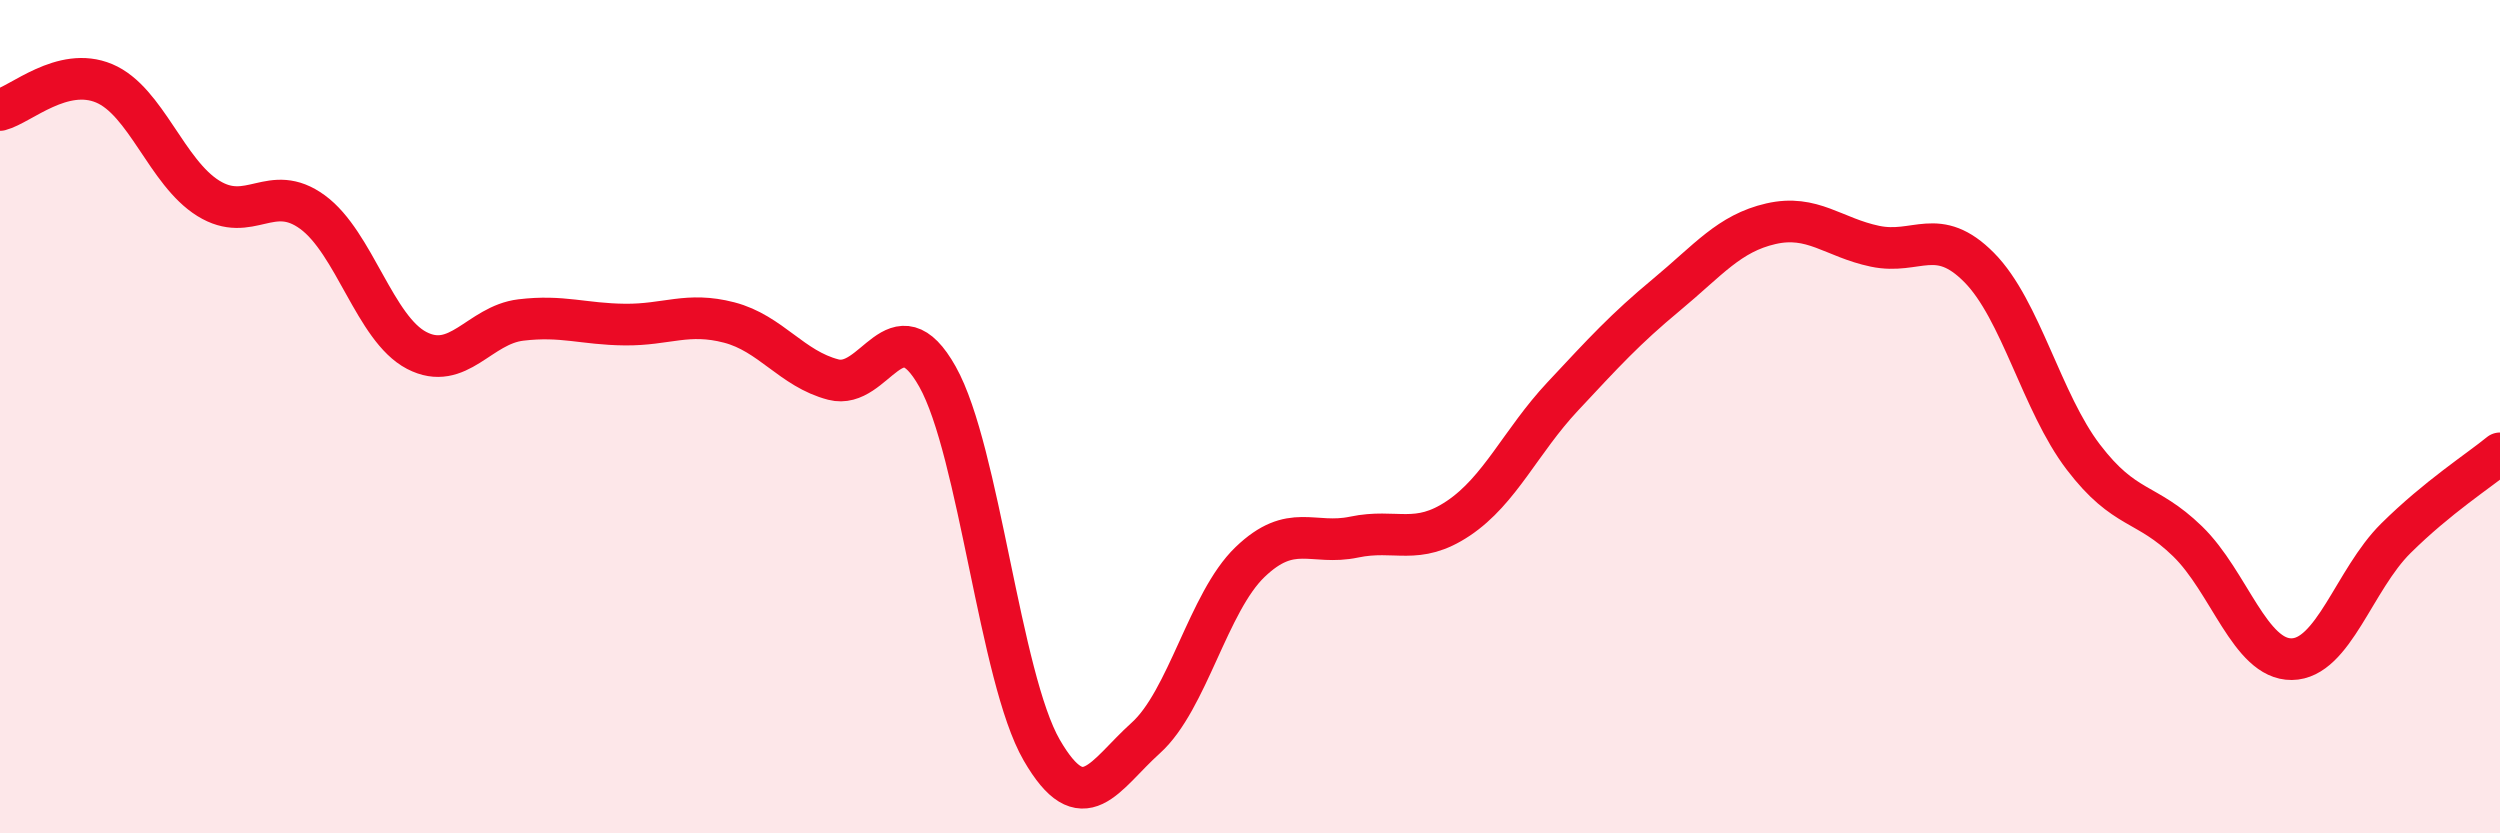 
    <svg width="60" height="20" viewBox="0 0 60 20" xmlns="http://www.w3.org/2000/svg">
      <path
        d="M 0,2.64 C 0.5,2.51 1.5,1.58 2.5,2 C 3.5,2.42 4,4.14 5,4.76 C 6,5.38 6.5,4.36 7.5,5.09 C 8.5,5.82 9,7.89 10,8.41 C 11,8.93 11.5,7.8 12.5,7.68 C 13.5,7.56 14,7.78 15,7.79 C 16,7.8 16.5,7.48 17.5,7.74 C 18.5,8 19,8.85 20,9.11 C 21,9.37 21.5,7.26 22.5,9.04 C 23.5,10.82 24,16.27 25,18 C 26,19.73 26.5,18.61 27.5,17.71 C 28.5,16.81 29,14.45 30,13.49 C 31,12.53 31.5,13.1 32.5,12.89 C 33.5,12.68 34,13.11 35,12.44 C 36,11.77 36.5,10.59 37.5,9.52 C 38.5,8.45 39,7.9 40,7.07 C 41,6.24 41.5,5.6 42.5,5.37 C 43.5,5.14 44,5.7 45,5.91 C 46,6.12 46.5,5.41 47.5,6.42 C 48.5,7.43 49,9.66 50,10.97 C 51,12.28 51.5,12.02 52.5,12.99 C 53.5,13.96 54,15.83 55,15.82 C 56,15.81 56.5,13.91 57.5,12.92 C 58.5,11.93 59.5,11.29 60,10.88L60 20L0 20Z"
        fill="#EB0A25"
        opacity="0.1"
        stroke-linecap="round"
        stroke-linejoin="round"
      />
      <path
        d="M 0,2.64 C 0.5,2.51 1.5,1.58 2.5,2 C 3.5,2.42 4,4.14 5,4.76 C 6,5.38 6.5,4.36 7.5,5.09 C 8.5,5.82 9,7.89 10,8.41 C 11,8.93 11.5,7.8 12.5,7.68 C 13.5,7.56 14,7.78 15,7.79 C 16,7.8 16.5,7.48 17.5,7.74 C 18.5,8 19,8.85 20,9.11 C 21,9.37 21.5,7.26 22.5,9.04 C 23.5,10.82 24,16.27 25,18 C 26,19.73 26.5,18.61 27.5,17.71 C 28.5,16.81 29,14.45 30,13.49 C 31,12.53 31.5,13.1 32.5,12.89 C 33.5,12.68 34,13.11 35,12.44 C 36,11.77 36.5,10.59 37.5,9.52 C 38.5,8.45 39,7.9 40,7.07 C 41,6.24 41.5,5.6 42.5,5.37 C 43.5,5.14 44,5.7 45,5.91 C 46,6.12 46.5,5.41 47.5,6.42 C 48.5,7.43 49,9.66 50,10.97 C 51,12.28 51.5,12.02 52.5,12.99 C 53.5,13.96 54,15.83 55,15.82 C 56,15.81 56.5,13.91 57.5,12.92 C 58.5,11.93 59.5,11.29 60,10.88"
        stroke="#EB0A25"
        stroke-width="1"
        fill="none"
        stroke-linecap="round"
        stroke-linejoin="round"
      />
    </svg>
  
